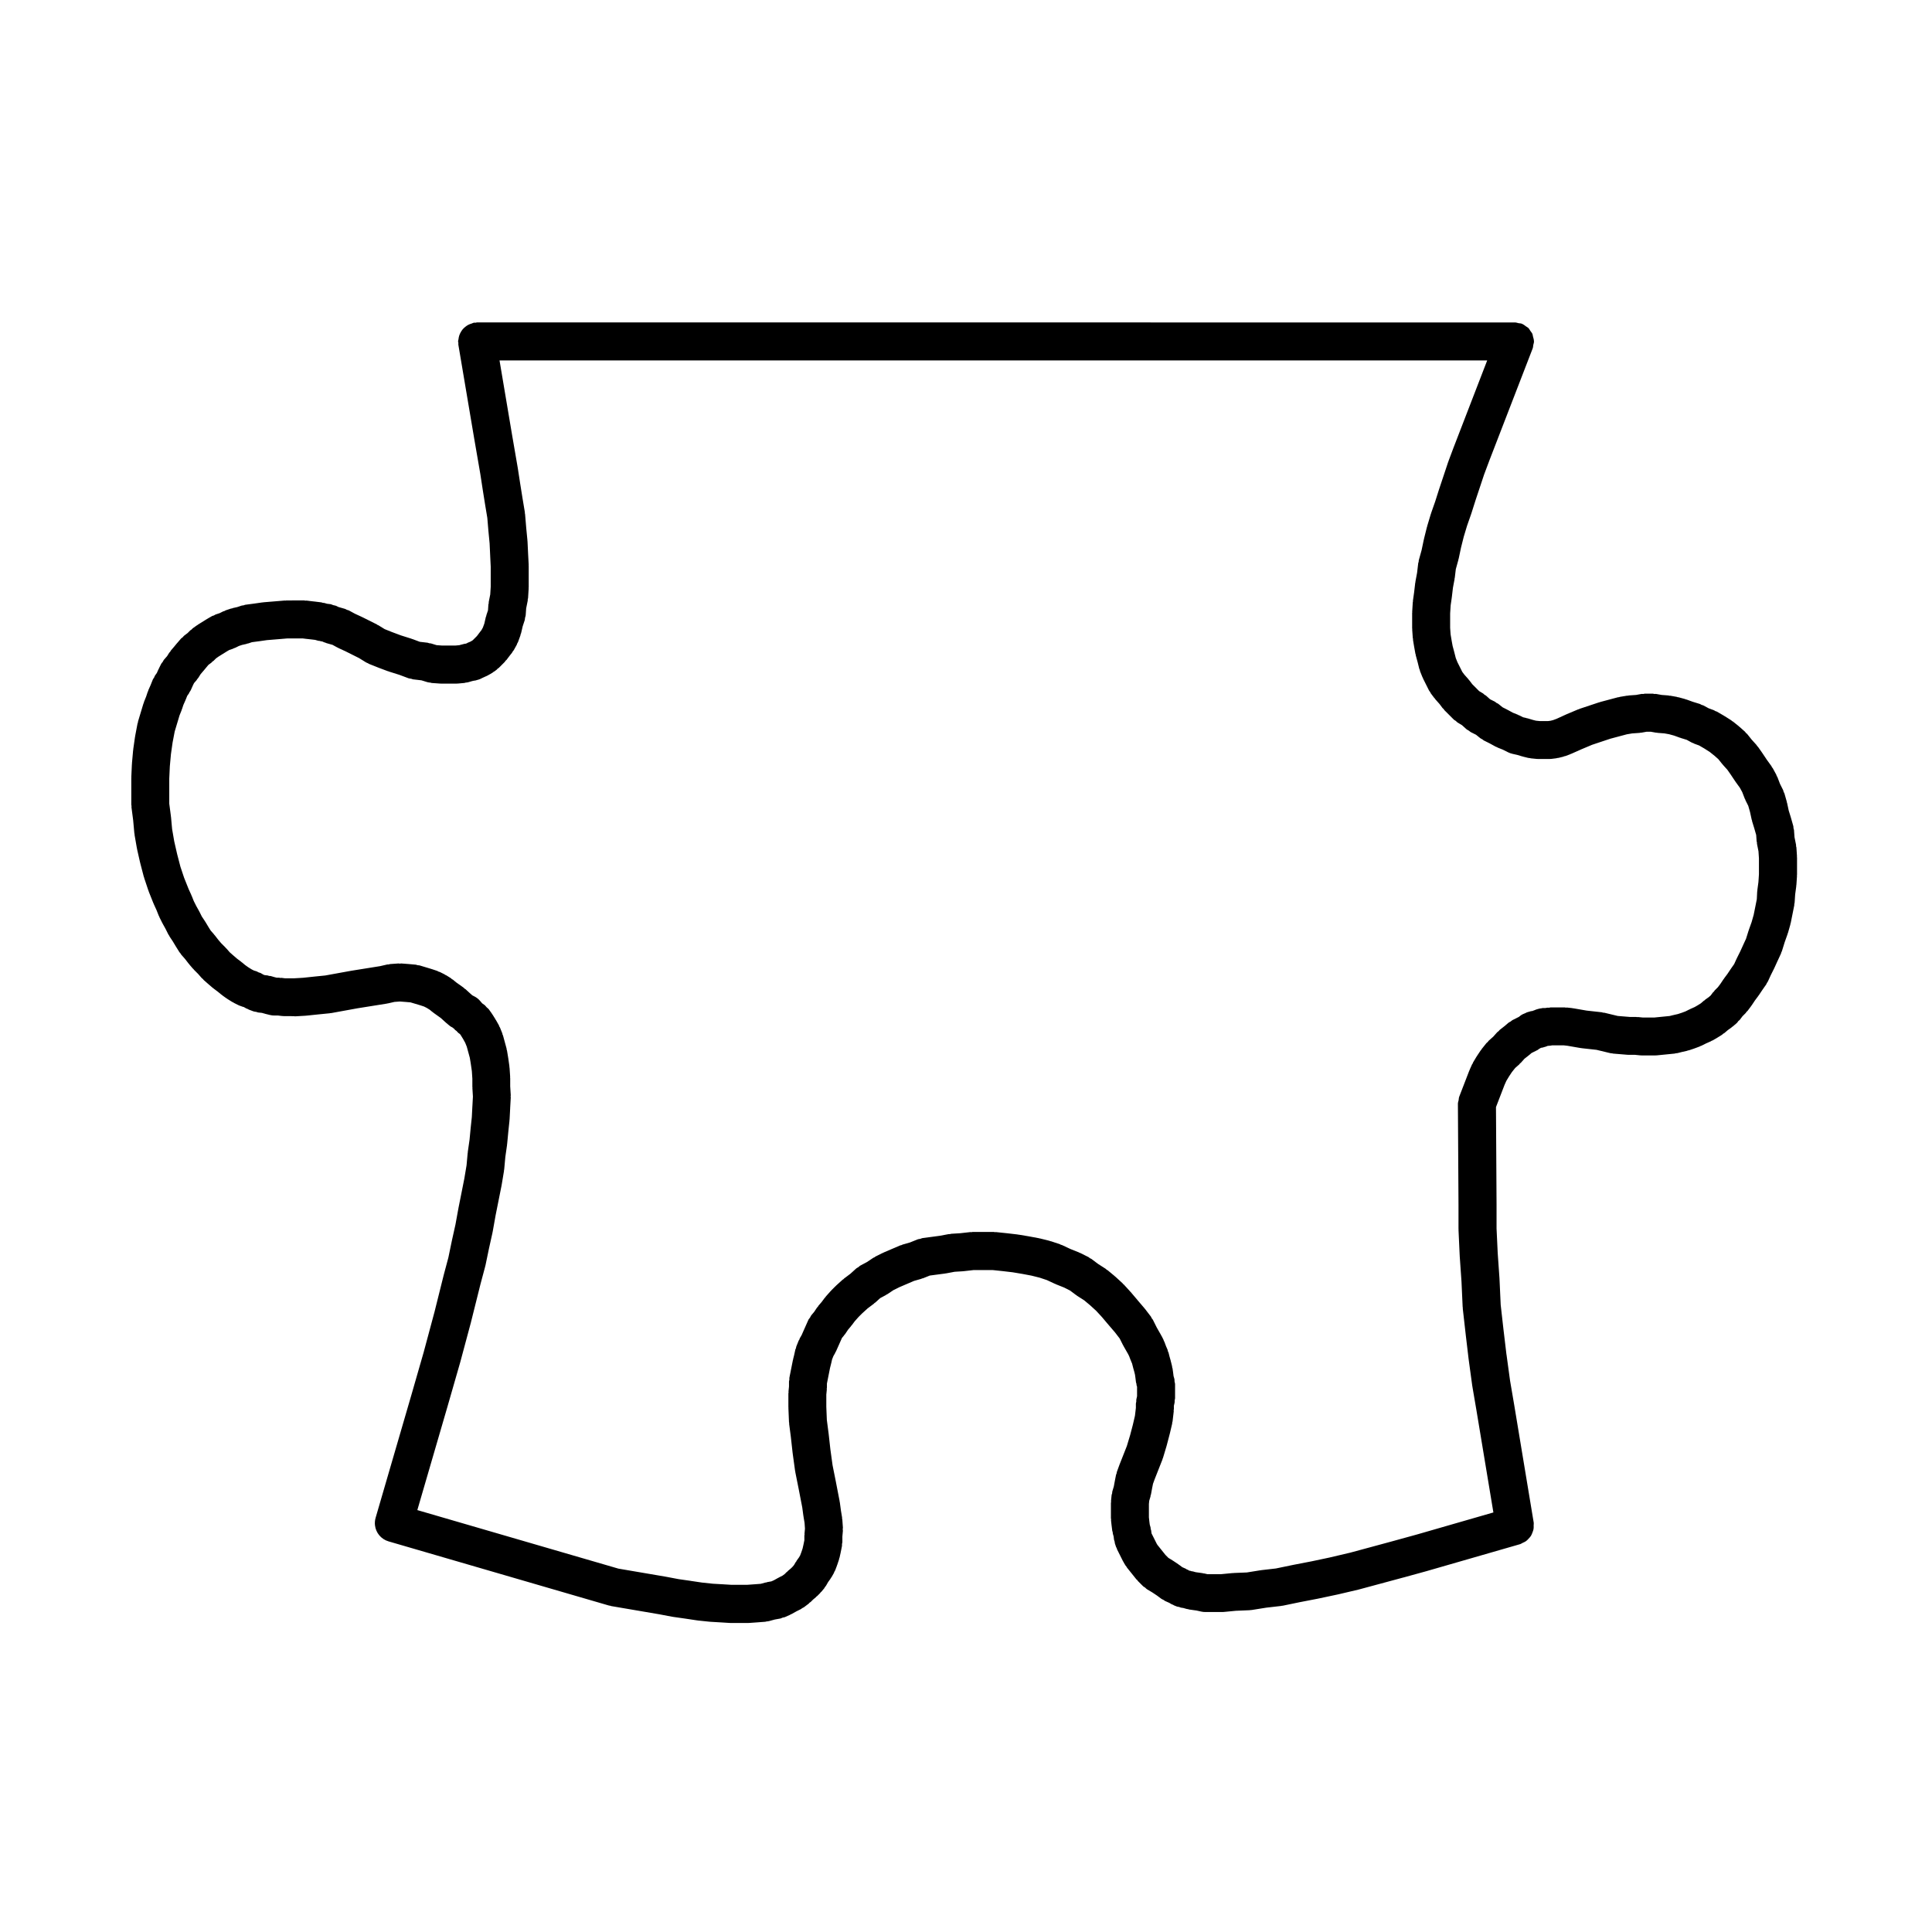 <?xml version="1.0" encoding="UTF-8"?>
<!-- Uploaded to: ICON Repo, www.iconrepo.com, Generator: ICON Repo Mixer Tools -->
<svg fill="#000000" width="800px" height="800px" version="1.1" viewBox="144 144 512 512" xmlns="http://www.w3.org/2000/svg">
 <path d="m222.09 413.34c0.102 0 0.195 0 0.297-0.012l2.676-0.156c0.012 0 0.016-0.004 0.023-0.012 0.07 0 0.137 0 0.207-0.012l2.992-0.312 3.125-0.312c0.035-0.004 0.059-0.023 0.098-0.031 0.105-0.016 0.203-0.012 0.309-0.023l6.898-1.258 7.801-1.246c0.039-0.004 0.066-0.031 0.102-0.035 0.082-0.02 0.156-0.012 0.238-0.031l1.668-0.383 1.441-0.105 1.598 0.121 1.23 0.109 1.09 0.324 1.5 0.449 1.004 0.332 0.719 0.363 0.777 0.484 0.676 0.559c0.055 0.051 0.121 0.059 0.18 0.105 0.047 0.035 0.07 0.09 0.117 0.125l1.965 1.402 1.512 1.371c0.047 0.039 0.102 0.051 0.141 0.086 0.039 0.035 0.055 0.086 0.102 0.121l0.785 0.629c0.168 0.133 0.367 0.188 0.543 0.301 0.125 0.082 0.211 0.203 0.348 0.273l0.039 0.02 0.281 0.324c0.121 0.145 0.297 0.195 0.43 0.324 0.168 0.156 0.277 0.363 0.469 0.504l0.422 0.301 0.211 0.293 0.609 0.984 0.578 1.043 0.414 1.031 0.395 1.445 0.406 1.492 0.25 1.512v0.004l0.293 2.019 0.133 2.016v2.176c0 0.059 0.031 0.102 0.031 0.156 0.004 0.055-0.023 0.105-0.02 0.156l0.137 2.238-0.137 2.516c0 0.004-0.004 0.012-0.004 0.02l-0.152 2.938-0.297 2.785c0 0.012 0.004 0.016 0 0.023 0 0.012-0.004 0.016-0.004 0.023l-0.297 3.113-0.469 3.258c-0.004 0.047 0.016 0.086 0.012 0.133-0.012 0.047-0.035 0.082-0.039 0.125l-0.301 3.285-0.586 3.5-0.766 3.856-0.785 3.934c-0.004 0.016 0.004 0.035 0 0.055-0.004 0.02-0.016 0.031-0.02 0.051l-0.781 4.297-0.934 4.191c-0.004 0.012 0 0.023 0 0.039-0.004 0.012-0.012 0.02-0.016 0.031l-0.926 4.481-1.211 4.535c-0.004 0.016 0 0.031-0.004 0.039 0 0.016-0.012 0.023-0.016 0.039l-2.492 9.984h-0.004l-2.832 10.539-3.281 11.406-9.445 32.434c-0.191 0.672-0.246 1.34-0.168 1.996 0.227 1.949 1.594 3.668 3.598 4.254l58.41 17.004c0.117 0.035 0.238 0.023 0.359 0.055 0.074 0.016 0.125 0.066 0.203 0.082l12.832 2.191 3.285 0.625c0.059 0.012 0.109 0.012 0.172 0.016 0.02 0.004 0.039 0.02 0.059 0.023l3.269 0.465 3.148 0.473c0.059 0.012 0.109 0.012 0.168 0.016 0.02 0.004 0.035 0.016 0.055 0.016l2.992 0.312c0.07 0.012 0.137 0.012 0.207 0.012 0.012 0.004 0.016 0.012 0.023 0.012l2.648 0.156h0.004l2.519 0.156c0.105 0.012 0.207 0.012 0.312 0.012h4.566c0.117 0 0.238-0.004 0.359-0.012l2.207-0.156 0.004-0.004h0.023l2.047-0.156c0.09-0.004 0.156-0.059 0.242-0.07 0.23-0.031 0.465-0.031 0.695-0.098l1.523-0.414 1.523-0.277c0.215-0.039 0.383-0.172 0.59-0.238 0.18-0.059 0.371-0.039 0.555-0.117l1.414-0.629c0.051-0.023 0.082-0.07 0.125-0.098 0.09-0.047 0.18-0.059 0.273-0.105l1.285-0.715 1.199-0.598c0.117-0.059 0.188-0.168 0.297-0.227 0.152-0.102 0.324-0.137 0.473-0.25l1.258-0.945c0.102-0.074 0.145-0.188 0.238-0.266 0.098-0.086 0.215-0.109 0.309-0.203l0.613-0.613 0.781-0.656c0.066-0.051 0.09-0.125 0.145-0.176 0.055-0.055 0.133-0.074 0.188-0.125l0.785-0.785c0.059-0.059 0.082-0.137 0.133-0.203 0.055-0.055 0.125-0.074 0.176-0.133l0.785-0.945c0.059-0.082 0.074-0.168 0.125-0.242 0.121-0.16 0.273-0.309 0.371-0.488l0.508-0.891 0.637-0.887c0.035-0.055 0.039-0.109 0.074-0.16 0.066-0.102 0.145-0.168 0.203-0.266l0.629-1.102c0.055-0.098 0.051-0.195 0.102-0.297 0.074-0.145 0.188-0.277 0.246-0.434l0.473-1.258c0.012-0.031 0.004-0.059 0.016-0.09 0.012-0.035 0.035-0.059 0.047-0.09l0.473-1.414c0.023-0.074 0.004-0.145 0.031-0.227 0.023-0.102 0.09-0.172 0.109-0.277l0.312-1.414c0.004-0.02-0.004-0.039 0-0.059 0.004-0.016 0.016-0.031 0.02-0.047l0.312-1.57c0.035-0.172-0.02-0.328 0-0.5 0.016-0.168 0.102-0.312 0.102-0.492v-1.496l0.137-1.516c0.016-0.141-0.047-0.277-0.047-0.414s0.059-0.262 0.051-0.398l-0.156-2.207c-0.004-0.086-0.055-0.152-0.066-0.23-0.012-0.082 0.023-0.156 0.012-0.238l-0.301-1.797-0.309-2.293c-0.004-0.051-0.039-0.09-0.051-0.141-0.012-0.051 0.012-0.098 0-0.141l-0.945-4.883c0-0.012-0.004-0.012-0.004-0.016v-0.02l-0.922-4.602-0.586-4.254v-0.004l-0.473-4.254c0-0.02-0.016-0.035-0.02-0.055 0-0.016 0.004-0.031 0.004-0.039l-0.441-3.387-0.141-3.457v-3.273l0.133-1.328c0.012-0.09-0.031-0.168-0.023-0.258 0.004-0.086 0.051-0.156 0.051-0.246v-1.078l0.215-1.082 0.312-1.57 0.297-1.492 0.281-1.113c0.004-0.016 0-0.031 0.004-0.051 0.004-0.031 0.023-0.051 0.031-0.082l0.227-1.02 0.352-0.883 0.449-0.785c0.035-0.059 0.031-0.125 0.066-0.188 0.051-0.098 0.121-0.168 0.168-0.266l1.258-2.828 0.332-0.75 0.457-0.535c0.047-0.051 0.055-0.109 0.098-0.16 0.09-0.109 0.195-0.203 0.277-0.316l0.781-1.168 0.734-0.867c0.039-0.047 0.051-0.105 0.09-0.156 0.035-0.039 0.086-0.055 0.117-0.102l0.82-1.094 1.02-1.148 0.91-0.91 1.484-1.352 1.684-1.266c0.066-0.047 0.09-0.117 0.145-0.168 0.07-0.055 0.156-0.074 0.223-0.133l1.281-1.164 1.496-0.801c0.059-0.035 0.09-0.09 0.141-0.117 0.09-0.055 0.18-0.07 0.266-0.125l1.621-1.082 1.516-0.754 2.031-0.871 1.906-0.816 1.906-0.543c0.086-0.02 0.137-0.086 0.215-0.105 0.09-0.031 0.18-0.02 0.273-0.055l1.785-0.715 1.738-0.23 2.363-0.312c0.023-0.004 0.047-0.02 0.07-0.023 0.066-0.012 0.133-0.004 0.195-0.02l2.215-0.414 2.207-0.137c0.016 0 0.023-0.012 0.039-0.012 0.07-0.004 0.133-0.004 0.203-0.012l2.543-0.289h5.133l2.727 0.289 2.523 0.297 2.594 0.434 2.383 0.449 2.172 0.543 1.914 0.637 2.098 0.977c0.047 0.02 0.09 0.012 0.133 0.031 0.051 0.02 0.082 0.066 0.125 0.086l2.168 0.867 1.621 0.812 1.516 1.137c0.055 0.039 0.117 0.055 0.172 0.098 0.051 0.031 0.074 0.086 0.121 0.117l1.949 1.25 1.559 1.301 1.637 1.5 1.512 1.641 1.672 1.984c0.004 0.004 0.016 0.004 0.02 0.012 0 0.004 0 0.012 0.004 0.012l1.762 2.055 1.238 1.613 0.883 1.762c0.023 0.055 0.07 0.09 0.102 0.141 0.02 0.035 0.016 0.07 0.035 0.105l1.18 2.066 0.301 0.598 0.379 1.012c0.016 0.039 0.051 0.074 0.07 0.117 0.016 0.031 0.004 0.066 0.02 0.102l0.312 0.734 0.215 0.855c0.004 0.031 0.023 0.051 0.035 0.082 0.004 0.031-0.004 0.059 0.004 0.09l0.312 1.102h0.004l0.195 0.805 0.125 0.883v0.004l0.145 1.164c0.02 0.141 0.098 0.25 0.121 0.387 0.023 0.121-0.004 0.246 0.031 0.371l0.129 0.406v2.5l-0.195 0.887c-0.039 0.188 0.012 0.367-0.012 0.559-0.02 0.18-0.105 0.344-0.105 0.527v1.125l-0.246 2.086-0.562 2.414-0.715 2.719-0.875 2.906-1.977 5.008c-0.012 0.031-0.004 0.051-0.016 0.082-0.004 0.02-0.023 0.031-0.031 0.051l-0.629 1.734c-0.047 0.121-0.02 0.25-0.059 0.371-0.035 0.125-0.121 0.227-0.145 0.359l-0.312 1.57c-0.004 0.016 0.004 0.035 0 0.055 0 0.012-0.012 0.02-0.016 0.035l-0.262 1.426-0.398 1.336c-0.051 0.16-0.016 0.316-0.047 0.484-0.035 0.156-0.125 0.297-0.141 0.465l-0.156 1.57c-0.012 0.09 0.031 0.168 0.023 0.258-0.004 0.086-0.051 0.156-0.051 0.246v4.086c0 0.102 0.051 0.176 0.055 0.277 0.004 0.098-0.035 0.18-0.023 0.281l0.156 1.414c0 0.016 0.012 0.023 0.012 0.039 0.004 0.012 0 0.02 0 0.031l0.156 1.258c0.02 0.141 0.098 0.25 0.121 0.387 0.023 0.121-0.004 0.246 0.031 0.371l0.211 0.742 0.105 0.855c0.023 0.188 0.121 0.336 0.168 0.523 0.035 0.145 0.004 0.301 0.055 0.449l0.312 0.945c0.047 0.137 0.137 0.238 0.191 0.363 0.039 0.102 0.031 0.203 0.082 0.297l1.574 3.148c0.039 0.074 0.102 0.125 0.137 0.195 0.023 0.047 0.02 0.102 0.051 0.141l0.473 0.785c0.082 0.133 0.191 0.23 0.281 0.348 0.047 0.066 0.055 0.141 0.105 0.207l2.516 3.141c0.059 0.07 0.145 0.098 0.207 0.156 0.07 0.082 0.098 0.18 0.168 0.258l1.414 1.414c0.152 0.145 0.344 0.211 0.516 0.336 0.16 0.133 0.273 0.312 0.457 0.418l1.477 0.887 1.223 0.816 1.125 0.84c0.195 0.145 0.422 0.215 0.637 0.328 0.121 0.07 0.207 0.188 0.336 0.246l1.133 0.504 0.523 0.312c0.16 0.102 0.332 0.137 0.504 0.215 0.086 0.039 0.137 0.105 0.223 0.141l0.785 0.312c0.188 0.074 0.383 0.059 0.57 0.109 0.168 0.039 0.301 0.145 0.473 0.176l0.664 0.105 0.828 0.238c0.145 0.047 0.297 0.039 0.441 0.07 0.086 0.012 0.141 0.066 0.227 0.082l1.102 0.156 0.91 0.125 1.23 0.277c0.363 0.082 0.73 0.117 1.09 0.117h4.41c0.156 0 0.312-0.012 0.48-0.02l3.195-0.309 3.629-0.152c0.023 0 0.051-0.016 0.074-0.016 0.172-0.012 0.336-0.016 0.516-0.047l3.848-0.613 3.961-0.457c0.039-0.004 0.07-0.031 0.105-0.035 0.109-0.016 0.223-0.012 0.332-0.035l4.508-0.934 4.883-0.945c0.016-0.004 0.023-0.016 0.035-0.02h0.051l5.195-1.102c0.012-0.004 0.02-0.012 0.031-0.016 0.031-0.004 0.055-0.004 0.086-0.012l5.352-1.258c0.023-0.004 0.039-0.023 0.066-0.031 0.031-0.004 0.066-0.004 0.098-0.016l11.648-3.141h0.004 0.02l6.297-1.734c0.012-0.004 0.016-0.012 0.023-0.016 0.012-0.004 0.023-0.004 0.035-0.004l24.562-7.082c0.242-0.07 0.418-0.23 0.637-0.332 0.312-0.137 0.609-0.262 0.883-0.453 0.266-0.195 0.48-0.422 0.699-0.66 0.223-0.238 0.438-0.465 0.609-0.73 0.172-0.277 0.281-0.57 0.398-0.875 0.109-0.301 0.23-0.578 0.293-0.902 0.066-0.336 0.047-0.676 0.035-1.02-0.004-0.238 0.066-0.457 0.023-0.699l-5.195-31.332s-0.004-0.004-0.004-0.012v-0.012l-1.074-6.289-0.945-6.926-0.004 0.051-0.777-6.523c0-0.004-0.004-0.012-0.004-0.016l-0.754-6.68-0.312-6.793c0-0.02-0.016-0.039-0.016-0.059s0.012-0.039 0.012-0.07l-0.473-6.769-0.309-6.543v-6.328c0-0.004-0.004-0.012-0.004-0.016 0-0.004 0.004-0.012 0.004-0.016l-0.152-25.809 2.266-5.875 0.48-1.074 0.727-1.203 0.746-1.125 0.867-1.09 1.094-0.961c0.086-0.074 0.109-0.176 0.188-0.258 0.07-0.07 0.168-0.09 0.23-0.168l0.945-1.062 1.062-0.828c0.035-0.023 0.051-0.066 0.082-0.09 0.035-0.031 0.074-0.035 0.105-0.059l0.625-0.539 1.656-0.828c0.137-0.07 0.223-0.191 0.348-0.273 0.16-0.105 0.344-0.152 0.5-0.277l0.559-0.098c0.059-0.012 0.105-0.051 0.168-0.066 0.359-0.074 0.711-0.195 1.055-0.352 0.223-0.004 0.441-0.016 0.672-0.055l0.527-0.09 0.816 0.004h2.25l0.945 0.105 3.492 0.605c0.082 0.016 0.156 0.012 0.238 0.02 0.023 0.004 0.047 0.02 0.07 0.023l3.934 0.434 3.633 0.875c0.188 0.047 0.371 0.039 0.562 0.066 0.07 0.012 0.121 0.055 0.191 0.055l3.781 0.312c0.141 0.016 0.281 0.02 0.418 0.02h1.633l1.328 0.133c0.172 0.016 0.332 0.023 0.504 0.023h3.461c0.168 0 0.328-0.012 0.504-0.023l4.711-0.469c0.074-0.004 0.125-0.055 0.203-0.066 0.172-0.02 0.344-0.02 0.52-0.059l1.219-0.309 1.328-0.297c0.074-0.02 0.125-0.07 0.195-0.09 0.105-0.031 0.203-0.02 0.309-0.051l1.414-0.473c0.031-0.012 0.047-0.035 0.074-0.047 0.035-0.016 0.07-0.004 0.105-0.02l1.258-0.473c0.055-0.02 0.09-0.066 0.141-0.09 0.109-0.047 0.23-0.07 0.336-0.121l1.184-0.59 1.285-0.57c0.059-0.031 0.09-0.082 0.145-0.105 0.102-0.051 0.207-0.07 0.309-0.121l1.102-0.629c0.023-0.016 0.035-0.035 0.059-0.051 0.035-0.023 0.082-0.031 0.109-0.055l1.258-0.785c0.105-0.066 0.16-0.168 0.262-0.246 0.105-0.082 0.242-0.105 0.344-0.195l0.922-0.789 0.938-0.664c0.059-0.051 0.09-0.109 0.145-0.156 0.066-0.051 0.137-0.07 0.203-0.117l1.102-0.945c0.168-0.145 0.25-0.344 0.395-0.516 0.105-0.117 0.262-0.16 0.359-0.297l0.734-0.973 0.848-0.848c0.102-0.102 0.133-0.23 0.227-0.332 0.07-0.09 0.176-0.117 0.242-0.207l0.945-1.258c0.02-0.023 0.023-0.059 0.047-0.09 0.035-0.051 0.086-0.09 0.117-0.137l0.871-1.309 0.855-1.145c0.02-0.023 0.023-0.059 0.047-0.09 0.035-0.051 0.086-0.09 0.117-0.137l0.918-1.371 1.066-1.527c0.066-0.09 0.07-0.203 0.125-0.293 0.105-0.176 0.242-0.324 0.328-0.516l0.73-1.598 0.926-1.855c0.016-0.023 0.012-0.055 0.02-0.082 0.02-0.031 0.047-0.055 0.059-0.09l0.766-1.691c0.004-0.004 0.012-0.004 0.012-0.012l0.945-2.047c0.039-0.09 0.031-0.188 0.07-0.277 0.047-0.117 0.121-0.211 0.16-0.328l0.75-2.414 0.754-2.117c0.016-0.047 0.004-0.09 0.02-0.137 0.02-0.059 0.066-0.109 0.086-0.176l0.629-2.207c0.02-0.066 0-0.133 0.016-0.195 0.02-0.07 0.066-0.125 0.082-0.203l0.945-4.727c0.02-0.105-0.016-0.211 0-0.316 0.016-0.117 0.082-0.215 0.09-0.336l0.145-2.211 0.293-2.176c0.004-0.055-0.016-0.105-0.012-0.16 0.004-0.059 0.039-0.109 0.047-0.172l0.156-2.363c0.004-0.059-0.023-0.109-0.023-0.172 0.004-0.055 0.035-0.105 0.035-0.16v-4.57c0-0.059-0.031-0.105-0.035-0.16 0-0.059 0.031-0.109 0.023-0.172l-0.156-2.363c-0.012-0.117-0.074-0.211-0.09-0.328-0.016-0.109 0.023-0.215 0-0.328l-0.414-2.062-0.133-1.875c-0.016-0.18-0.105-0.328-0.137-0.508-0.031-0.176 0.012-0.344-0.039-0.52l-0.629-2.207c-0.004-0.016-0.02-0.031-0.023-0.047s0-0.031-0.004-0.051l-0.574-1.863-0.418-1.961c-0.012-0.055-0.051-0.098-0.066-0.152-0.016-0.059 0-0.117-0.016-0.18l-0.629-2.207c-0.047-0.156-0.156-0.273-0.215-0.418-0.059-0.145-0.051-0.301-0.121-0.449l-0.836-1.668-0.699-1.824c-0.047-0.105-0.133-0.18-0.18-0.281-0.051-0.105-0.047-0.215-0.102-0.324l-0.945-1.734c-0.055-0.102-0.152-0.156-0.211-0.25-0.059-0.098-0.07-0.207-0.137-0.301l-1.199-1.652-1.199-1.797c-0.012-0.016-0.031-0.023-0.039-0.039-0.016-0.016-0.016-0.035-0.023-0.051l-1.102-1.57c-0.066-0.09-0.156-0.133-0.227-0.215-0.066-0.086-0.086-0.188-0.156-0.266l-1.305-1.445-1.18-1.477c-0.098-0.117-0.23-0.172-0.332-0.281-0.102-0.105-0.145-0.242-0.258-0.336l-1.414-1.258c-0.035-0.031-0.082-0.035-0.109-0.066-0.035-0.031-0.051-0.074-0.086-0.105l-1.57-1.258c-0.074-0.059-0.168-0.07-0.242-0.125-0.082-0.055-0.117-0.141-0.203-0.191l-1.734-1.102c-0.031-0.02-0.066-0.02-0.098-0.035s-0.047-0.047-0.074-0.066l-1.891-1.102c-0.133-0.082-0.289-0.082-0.422-0.145-0.141-0.066-0.246-0.188-0.395-0.238l-1.379-0.504-1.391-0.754c-0.156-0.086-0.328-0.086-0.488-0.152-0.156-0.066-0.277-0.188-0.441-0.238l-1.883-0.578-1.652-0.598c-0.07-0.023-0.141-0.012-0.211-0.031-0.07-0.02-0.117-0.074-0.188-0.098l-1.734-0.473c-0.074-0.02-0.145 0-0.223-0.016-0.07-0.016-0.125-0.07-0.203-0.082l-1.734-0.312c-0.09-0.016-0.168 0.016-0.258 0.004-0.09-0.012-0.16-0.066-0.258-0.074l-1.789-0.137-1.477-0.266c-0.152-0.023-0.297 0.02-0.449 0.012-0.156-0.016-0.297-0.09-0.453-0.09h-2.047c-0.156 0-0.297 0.074-0.449 0.09-0.152 0.012-0.301-0.035-0.453-0.012l-1.457 0.266-1.941 0.137c-0.086 0.004-0.152 0.055-0.23 0.066-0.086 0.012-0.156-0.02-0.238-0.004l-1.891 0.312c-0.086 0.016-0.145 0.07-0.227 0.086-0.086 0.016-0.16-0.004-0.246 0.016l-4.727 1.258c-0.055 0.016-0.09 0.055-0.137 0.07-0.055 0.016-0.105 0-0.156 0.02l-2.363 0.785-2.832 0.945c-0.066 0.02-0.105 0.074-0.168 0.098-0.066 0.023-0.125 0.012-0.191 0.039l-2.992 1.258c-0.02 0.004-0.031 0.023-0.047 0.031-0.02 0.004-0.035 0-0.051 0.012l-2.633 1.203-0.906 0.336-0.676 0.172-0.641 0.082h-2.269l-0.969-0.098-0.766-0.191-1.477-0.441c-0.066-0.02-0.125 0-0.188-0.016-0.066-0.016-0.105-0.059-0.168-0.074l-0.805-0.18-1.023-0.516c-0.07-0.035-0.137-0.023-0.207-0.055-0.066-0.031-0.105-0.09-0.176-0.117l-1.305-0.523-1.461-0.797c-0.023-0.016-0.059-0.012-0.086-0.023-0.031-0.016-0.047-0.047-0.074-0.059l-1.098-0.551-1.152-0.926c-0.141-0.117-0.316-0.145-0.473-0.242s-0.258-0.246-0.422-0.328l-1.285-0.641-1.062-0.957c-0.121-0.109-0.289-0.145-0.418-0.246-0.133-0.102-0.211-0.242-0.359-0.328l-1.047-0.629-0.66-0.66-1.16-1.164-0.734-0.973c-0.047-0.059-0.109-0.086-0.156-0.141-0.051-0.055-0.059-0.125-0.105-0.18l-1.117-1.258-0.543-0.727-0.586-1.176-0.691-1.375-0.438-1.094-0.391-1.539c-0.004-0.016-0.016-0.023-0.02-0.039-0.004-0.02 0-0.039-0.004-0.059l-0.422-1.566-0.258-1.406v-0.004l-0.281-1.672-0.121-1.742v-3.785l0.133-2.141 0.293-2.023c0.004-0.02-0.004-0.047-0.004-0.066 0.004-0.02 0.016-0.035 0.02-0.059l0.301-2.539 0.434-2.312c0.012-0.055-0.012-0.105 0-0.16 0.012-0.066 0.047-0.117 0.055-0.18l0.273-2.281 0.684-2.469c0.016-0.051 0-0.102 0.012-0.152 0.016-0.055 0.055-0.102 0.066-0.156l0.621-2.941 0.715-2.848 0.883-2.934 1.078-3.082c0.012-0.02 0-0.047 0.012-0.07 0.012-0.023 0.023-0.047 0.035-0.07l1.102-3.465v-0.012l1.078-3.231 1.203-3.621 1.41-3.758v-0.004l11.422-29.559 0.055-0.145c0.109-0.293 0.098-0.59 0.152-0.883 0.059-0.312 0.188-0.605 0.188-0.934 0-0.023-0.016-0.051-0.016-0.074-0.004-0.43-0.137-0.828-0.25-1.234-0.059-0.227-0.066-0.48-0.156-0.691-0.125-0.297-0.352-0.535-0.535-0.801-0.18-0.266-0.316-0.559-0.551-0.785-0.156-0.16-0.383-0.246-0.57-0.387-0.344-0.258-0.676-0.523-1.078-0.691-0.023-0.012-0.039-0.031-0.066-0.039-0.289-0.109-0.574-0.098-0.867-0.145-0.316-0.066-0.613-0.191-0.945-0.191l-275.07-0.012c-0.141 0-0.266 0.07-0.406 0.086-0.141 0.016-0.281-0.039-0.43-0.012-0.195 0.031-0.348 0.152-0.535 0.207-0.336 0.098-0.656 0.207-0.953 0.363-0.289 0.152-0.527 0.324-0.777 0.523-0.258 0.207-0.488 0.414-0.699 0.66-0.207 0.246-0.367 0.508-0.527 0.789-0.152 0.277-0.289 0.551-0.387 0.855-0.105 0.324-0.16 0.648-0.203 0.996-0.02 0.195-0.109 0.363-0.109 0.562 0 0.145 0.07 0.266 0.086 0.414 0.012 0.145-0.039 0.281-0.016 0.43l4.254 25.191c0 0.004 0.004 0.012 0.004 0.016l1.57 9.09 0.621 4.047c0 0.004 0.004 0.012 0.004 0.016v0.016l0.629 3.934c0 0.004 0.004 0.012 0.004 0.016v0.016l0.598 3.598 0.297 3.547c0 0.012 0.004 0.02 0.012 0.031 0 0.012-0.004 0.02-0.004 0.031l0.301 3.133 0.152 3.246s0 0.004 0.004 0.012c0 0.004-0.004 0.012-0.004 0.016l0.141 2.891v5.34l-0.125 2.023-0.402 2.023c-0.02 0.105 0.016 0.211 0 0.316-0.016 0.109-0.074 0.203-0.086 0.312l-0.109 1.57-0.43 1.285c-0.023 0.074-0.004 0.156-0.031 0.23-0.023 0.086-0.086 0.141-0.105 0.227l-0.406 1.773-0.379 1.039-0.387 0.699-0.367 0.465c-0.02 0.02-0.02 0.051-0.039 0.074-0.016 0.02-0.039 0.031-0.055 0.051l-0.473 0.629-0.262 0.344-1.07 1.07-0.109 0.086-0.406 0.246-0.277 0.137-0.59 0.238c-0.098 0.035-0.152 0.117-0.246 0.16l-0.125 0.02c-0.07 0.012-0.117 0.055-0.188 0.07-0.07 0.016-0.137-0.004-0.207 0.012l-0.629 0.156c-0.031 0.004-0.051 0.031-0.082 0.035-0.031 0.004-0.055 0-0.086 0.004l-0.637 0.18-1.059 0.098h-3.508l-1.465-0.105-1.492-0.457c-0.152-0.047-0.301-0.012-0.453-0.047-0.152-0.031-0.281-0.121-0.438-0.141l-2.066-0.242-1.949-0.73c-0.047-0.016-0.098-0.004-0.141-0.02-0.039-0.016-0.07-0.051-0.109-0.066l-2.828-0.891-2.43-0.91-1.859-0.746-1.676-1.031c-0.066-0.039-0.141-0.039-0.211-0.074-0.07-0.039-0.105-0.105-0.176-0.141l-3.777-1.891c-0.023-0.012-0.055-0.012-0.082-0.02-0.023-0.016-0.039-0.035-0.066-0.051l-1.914-0.883-1.566-0.852c-0.172-0.098-0.359-0.098-0.535-0.168-0.172-0.07-0.309-0.203-0.492-0.25l-1.75-0.5-0.527-0.266c-0.277-0.137-0.57-0.145-0.855-0.23-0.262-0.082-0.492-0.227-0.77-0.262l-0.875-0.105-0.73-0.211c-0.125-0.035-0.258-0.004-0.387-0.031-0.125-0.023-0.238-0.105-0.367-0.121l-1.258-0.156c-0.016 0-0.023 0.004-0.039 0-0.012 0-0.02-0.004-0.031-0.012l-1.352-0.152-1.258-0.156c-0.105-0.016-0.207 0.031-0.312 0.02-0.105-0.012-0.203-0.059-0.312-0.059h-2.984l-1.75 0.008c-0.074 0-0.133 0.039-0.207 0.039-0.074 0-0.137-0.031-0.211-0.023l-5.672 0.469c-0.055 0.004-0.098 0.035-0.145 0.039-0.051 0.004-0.102-0.016-0.145-0.004l-2.156 0.309-2.363 0.312c-0.16 0.02-0.293 0.117-0.449 0.156-0.16 0.035-0.324 0.004-0.484 0.059l-1.18 0.395-1.152 0.258c-0.09 0.02-0.152 0.082-0.238 0.105-0.09 0.023-0.176 0-0.266 0.031l-1.414 0.473c-0.117 0.039-0.195 0.133-0.312 0.18-0.109 0.047-0.238 0.035-0.348 0.098l-0.941 0.469-1.078 0.359c-0.16 0.055-0.277 0.18-0.434 0.246-0.152 0.07-0.316 0.07-0.473 0.156l-1.102 0.629c-0.031 0.016-0.047 0.047-0.074 0.066-0.031 0.02-0.07 0.016-0.102 0.035l-2.516 1.57c-0.047 0.031-0.07 0.082-0.109 0.105-0.039 0.023-0.102 0.031-0.141 0.066l-1.102 0.785c-0.117 0.086-0.176 0.211-0.293 0.309-0.105 0.098-0.242 0.125-0.344 0.23l-0.699 0.699-0.961 0.73c-0.152 0.117-0.23 0.281-0.367 0.414-0.133 0.125-0.312 0.188-0.434 0.336l-0.945 1.102c-0.004 0.004-0.012 0.016-0.016 0.023-0.012 0.012-0.023 0.016-0.035 0.023l-0.785 0.945s-0.004 0.004-0.004 0.012l-0.891 1.039c-0.09 0.102-0.105 0.227-0.188 0.332-0.082 0.105-0.191 0.168-0.262 0.277l-0.559 0.898-0.852 0.973c-0.145 0.172-0.203 0.383-0.324 0.562-0.117 0.18-0.293 0.301-0.387 0.5l-0.629 1.258c-0.02 0.035-0.016 0.074-0.031 0.109-0.02 0.035-0.055 0.059-0.07 0.098l-0.434 0.973-0.484 0.676c-0.117 0.168-0.145 0.363-0.242 0.539-0.105 0.188-0.262 0.316-0.336 0.52l-0.594 1.484-0.59 1.328c-0.035 0.082-0.023 0.168-0.055 0.246-0.031 0.074-0.098 0.125-0.117 0.207l-0.406 1.223-0.594 1.484c-0.031 0.074-0.016 0.152-0.039 0.227-0.031 0.074-0.086 0.121-0.105 0.203l-0.473 1.57-0.477 1.578-0.473 1.57c-0.023 0.086-0.004 0.172-0.023 0.262-0.02 0.09-0.082 0.152-0.102 0.242l-0.629 3.305c-0.012 0.039 0.012 0.074 0 0.117-0.004 0.039-0.035 0.07-0.039 0.109l-0.473 3.305c-0.008 0.055 0.012 0.098 0.008 0.141-0.012 0.047-0.035 0.082-0.039 0.125l-0.312 3.465c-0.004 0.039 0.016 0.082 0.016 0.121-0.004 0.035-0.031 0.066-0.031 0.105l-0.156 3.465c0 0.039 0.02 0.074 0.02 0.117-0.004 0.039-0.023 0.074-0.023 0.109v7.086c0 0.117 0.059 0.211 0.07 0.328 0.004 0.109-0.039 0.211-0.023 0.324l0.449 3.449 0.312 3.438c0.004 0.074 0.051 0.137 0.059 0.207 0.012 0.07-0.016 0.133-0.004 0.203l0.629 3.621c0.012 0.047 0.035 0.082 0.047 0.125 0.012 0.047-0.004 0.086 0.004 0.125l0.785 3.465c0.004 0.031 0.031 0.055 0.035 0.086 0.004 0.023 0 0.047 0.004 0.07l0.945 3.621c0.016 0.066 0.066 0.117 0.082 0.18 0.016 0.047 0.004 0.098 0.02 0.141l1.102 3.305c0.016 0.051 0.055 0.09 0.074 0.141 0.016 0.047 0.004 0.098 0.023 0.137l1.258 3.148c0.02 0.047 0.055 0.082 0.074 0.121 0.012 0.031 0.004 0.059 0.02 0.09l0.715 1.57 0.609 1.527c0.035 0.082 0.098 0.137 0.125 0.215 0.023 0.055 0.02 0.109 0.047 0.168l0.785 1.57c0.02 0.039 0.055 0.07 0.082 0.109 0.012 0.023 0.012 0.055 0.023 0.086l0.727 1.305 0.746 1.492c0.059 0.121 0.156 0.211 0.227 0.328 0.039 0.07 0.047 0.145 0.09 0.211l0.875 1.316 0.887 1.477c0.012 0.02 0.031 0.031 0.039 0.051 0.004 0.004 0.004 0.02 0.012 0.023l0.785 1.258c0.102 0.16 0.238 0.277 0.348 0.422 0.055 0.07 0.07 0.156 0.125 0.227l1.047 1.199 0.973 1.254c0.023 0.031 0.066 0.039 0.09 0.07 0.031 0.035 0.035 0.082 0.066 0.117l0.945 1.102c0.039 0.047 0.105 0.059 0.141 0.105 0.051 0.055 0.07 0.121 0.117 0.176l1.113 1.113 1.02 1.16c0.074 0.086 0.188 0.117 0.266 0.195 0.086 0.086 0.117 0.203 0.211 0.277l1.258 1.102c0.004 0.004 0.016 0.004 0.023 0.016 0.004 0.004 0.012 0.016 0.016 0.02l1.102 0.945c0.051 0.039 0.105 0.051 0.152 0.09 0.047 0.031 0.059 0.082 0.105 0.109l1.113 0.832 0.887 0.734c0.055 0.051 0.121 0.059 0.18 0.105 0.047 0.035 0.07 0.09 0.117 0.125l1.102 0.785c0.051 0.031 0.105 0.039 0.156 0.082 0.039 0.02 0.059 0.07 0.102 0.09l1.258 0.785c0.09 0.059 0.188 0.082 0.277 0.121 0.055 0.035 0.086 0.086 0.141 0.109l1.258 0.629c0.238 0.117 0.484 0.188 0.73 0.266 0.055 0.016 0.09 0.059 0.141 0.07l0.516 0.145 0.574 0.328c0.168 0.098 0.344 0.133 0.516 0.211 0.082 0.035 0.133 0.102 0.215 0.133l1.258 0.473c0.242 0.09 0.488 0.086 0.73 0.133 0.172 0.039 0.312 0.137 0.488 0.156l0.992 0.105 0.699 0.195c0.035 0.012 0.066 0.012 0.102 0.02 0.023 0 0.039 0.02 0.066 0.031l1.258 0.312c0.402 0.102 0.812 0.145 1.211 0.145h0.012 0.945l0.945 0.117c0.211 0.031 0.418 0.039 0.625 0.039h1.414l1.414 0.027zm307.19-150.91c-0.004 0.004 0 0.016-0.004 0.02 0 0.012-0.012 0.016-0.016 0.023l-1.414 3.777c-0.016 0.031-0.004 0.066-0.016 0.102-0.012 0.031-0.035 0.047-0.047 0.074l-1.258 3.777-1.102 3.305c-0.004 0.012 0 0.02-0.004 0.031-0.004 0.012-0.016 0.02-0.02 0.035l-1.062 3.34-1.098 3.133c-0.016 0.039-0.004 0.082-0.016 0.121-0.016 0.035-0.047 0.059-0.055 0.102l-0.945 3.148c-0.016 0.039 0 0.082-0.012 0.121-0.012 0.035-0.039 0.066-0.051 0.102l-0.785 3.148c-0.012 0.031 0.004 0.059-0.004 0.09-0.012 0.035-0.035 0.059-0.039 0.098l-0.59 2.812-0.75 2.707c-0.035 0.133-0.004 0.262-0.031 0.395-0.023 0.133-0.105 0.23-0.117 0.367l-0.301 2.539-0.434 2.312c-0.012 0.055 0.012 0.109 0 0.168s-0.051 0.109-0.055 0.172l-0.301 2.551-0.312 2.207c-0.012 0.07 0.02 0.137 0.012 0.207-0.004 0.07-0.047 0.121-0.051 0.191l-0.156 2.519c-0.004 0.055 0.023 0.105 0.02 0.156 0 0.055-0.031 0.102-0.031 0.156v4.094c0 0.066 0.035 0.117 0.039 0.188 0 0.059-0.031 0.109-0.023 0.176l0.156 2.207c0.004 0.086 0.055 0.152 0.066 0.23 0.012 0.086-0.023 0.156-0.012 0.238l0.312 1.891c0 0.016 0.016 0.023 0.016 0.039 0.004 0.012 0 0.02 0 0.031l0.312 1.734c0.016 0.082 0.066 0.137 0.082 0.211 0.016 0.07-0.004 0.141 0.016 0.211l0.473 1.734 0.004 0.004 0.441 1.785c0.031 0.125 0.109 0.223 0.152 0.344 0.031 0.105 0.016 0.207 0.055 0.309l0.629 1.57c0.035 0.082 0.098 0.137 0.125 0.215 0.023 0.055 0.02 0.109 0.047 0.168l1.57 3.141c0.098 0.191 0.238 0.332 0.352 0.508 0.055 0.086 0.066 0.18 0.121 0.262l0.945 1.258c0.039 0.055 0.105 0.07 0.145 0.121 0.051 0.059 0.066 0.141 0.117 0.203l1.117 1.258 0.82 1.094c0.066 0.09 0.172 0.117 0.242 0.203 0.098 0.105 0.125 0.238 0.227 0.336l2.516 2.516c0.152 0.152 0.344 0.211 0.516 0.336 0.16 0.133 0.273 0.309 0.457 0.418l1.16 0.695 1.211 1.09c0.191 0.172 0.43 0.25 0.637 0.387 0.172 0.109 0.297 0.281 0.484 0.371l1.41 0.707 1.152 0.926c0.168 0.137 0.367 0.191 0.543 0.301 0.125 0.082 0.211 0.203 0.348 0.273l1.527 0.762 1.621 0.887c0.121 0.066 0.25 0.098 0.371 0.145 0.066 0.023 0.105 0.086 0.168 0.105l1.375 0.551 1.387 0.695c0.371 0.188 0.754 0.316 1.152 0.406 0 0 0.004 0.004 0.012 0.004l1.219 0.273 1.414 0.422c0.051 0.016 0.098 0.004 0.141 0.02 0.031 0.012 0.055 0.035 0.086 0.039l1.258 0.312c0.172 0.047 0.344 0.039 0.52 0.066 0.074 0.012 0.125 0.055 0.203 0.059l1.57 0.156c0.172 0.016 0.332 0.023 0.504 0.023h2.828c0.207 0 0.414-0.012 0.625-0.039l1.258-0.156c0.066-0.004 0.109-0.051 0.176-0.059 0.141-0.02 0.281-0.016 0.418-0.051l1.258-0.312c0.09-0.02 0.152-0.086 0.238-0.109 0.105-0.031 0.211-0.016 0.312-0.055l1.258-0.473c0.055-0.02 0.086-0.066 0.137-0.086 0.047-0.02 0.098-0.012 0.137-0.031l2.742-1.219 2.816-1.184 2.648-0.883 2.211-0.734 2.211-0.59 2.141-0.57 1.391-0.23 1.984-0.141c0.039 0 0.07-0.023 0.105-0.031 0.141-0.016 0.289-0.012 0.434-0.039l1.285-0.23h1.145l1.285 0.23c0.137 0.023 0.273 0.02 0.406 0.035 0.035 0 0.066 0.023 0.105 0.031l1.789 0.137 1.266 0.227 1.309 0.359 1.547 0.562c0.051 0.016 0.098 0.012 0.141 0.023 0.035 0.012 0.059 0.039 0.102 0.055l1.562 0.48 1.289 0.707c0.16 0.09 0.328 0.125 0.5 0.195 0.074 0.031 0.117 0.09 0.191 0.117l1.309 0.48 1.391 0.812 1.441 0.922 1.27 1.02 0.984 0.871 0.992 1.246c0.031 0.039 0.082 0.051 0.109 0.09 0.035 0.039 0.047 0.098 0.082 0.137l1.211 1.344 0.891 1.273 1.23 1.844c0.023 0.035 0.059 0.059 0.086 0.102 0.02 0.02 0.02 0.051 0.035 0.07l1.062 1.465 0.629 1.152 0.672 1.738c0.035 0.098 0.105 0.16 0.141 0.25 0.031 0.059 0.023 0.133 0.055 0.195l0.734 1.465 0.469 1.648 0.43 1.988c0.016 0.082 0.07 0.141 0.09 0.215 0.016 0.07 0 0.141 0.02 0.211l0.598 1.949 0.492 1.719 0.117 1.664c0.012 0.109 0.07 0.207 0.086 0.312s-0.02 0.207 0 0.312l0.402 2.023 0.125 1.895v4.191l-0.137 2.066-0.293 2.176c-0.012 0.059 0.016 0.109 0.012 0.172-0.004 0.055-0.039 0.105-0.047 0.16l-0.102 2.043-0.402 2.023-0.43 2.133-0.551 1.934-0.715 1.996c-0.012 0.035-0.004 0.07-0.016 0.105-0.012 0.031-0.039 0.055-0.051 0.09l-0.684 2.191-0.816 1.77c-0.004 0.004 0 0.016-0.004 0.02l-0.004 0.004-0.73 1.598-0.926 1.855c-0.016 0.031-0.012 0.066-0.023 0.098-0.016 0.031-0.039 0.047-0.055 0.074l-0.59 1.301-0.84 1.199c-0.012 0.016-0.012 0.035-0.023 0.051-0.012 0.016-0.031 0.023-0.039 0.039l-0.871 1.305-0.855 1.145c-0.031 0.039-0.035 0.09-0.059 0.125-0.031 0.039-0.074 0.059-0.105 0.102l-0.871 1.305-0.645 0.855-0.848 0.848c-0.09 0.09-0.117 0.207-0.203 0.301-0.082 0.098-0.191 0.137-0.266 0.242l-0.613 0.816-0.5 0.43-0.938 0.664c-0.066 0.051-0.098 0.121-0.156 0.172-0.059 0.047-0.133 0.055-0.191 0.105l-0.801 0.691-0.91 0.57-0.754 0.434-1.18 0.523c-0.035 0.02-0.055 0.051-0.09 0.07-0.039 0.016-0.082 0.012-0.117 0.031l-1.012 0.508-0.961 0.359-1.062 0.352-1.152 0.258c-0.02 0.012-0.039 0.023-0.059 0.031-0.023 0.004-0.047 0-0.07 0l-0.902 0.227-1.215 0.121-1.57 0.156-1.328 0.133h-2.953l-1.328-0.133c-0.09-0.012-0.168 0.031-0.258 0.023-0.086-0.004-0.156-0.051-0.246-0.051h-1.676l-1.684-0.137-1.516-0.125-3.551-0.855c-0.105-0.023-0.211 0.012-0.324-0.012-0.105-0.02-0.188-0.086-0.297-0.102l-4.074-0.453-3.492-0.605c-0.055-0.012-0.105 0.016-0.156 0.004s-0.098-0.039-0.145-0.051l-1.414-0.156c-0.098-0.012-0.18 0.031-0.277 0.031-0.102-0.012-0.18-0.059-0.281-0.059h-1.258l-1.27-0.004h-1.258c-0.141 0-0.266 0.07-0.406 0.086-0.141 0.012-0.277-0.039-0.418-0.016l-0.527 0.09h-0.691c-0.117 0-0.223 0.059-0.336 0.07-0.332 0.02-0.648 0.105-0.977 0.195-0.332 0.098-0.648 0.18-0.945 0.336-0.086 0.039-0.172 0.047-0.25 0.086l-0.039 0.012c-0.102 0.02-0.172 0.082-0.273 0.105-0.098 0.023-0.191-0.004-0.289 0.023l-1.066 0.309c-0.012 0-0.02 0-0.031 0.004l-0.004 0.004c-0.145 0.039-0.25 0.145-0.387 0.195-0.48 0.188-0.953 0.371-1.375 0.711l-0.367 0.297-1.727 0.867c-0.195 0.102-0.316 0.273-0.504 0.387-0.168 0.109-0.363 0.156-0.523 0.293l-0.961 0.828-1.371 1.074c-0.125 0.102-0.191 0.246-0.309 0.352-0.117 0.105-0.262 0.156-0.363 0.277l-1.062 1.188-1.195 1.062c-0.109 0.102-0.156 0.238-0.258 0.344-0.105 0.105-0.242 0.156-0.332 0.277l-1.258 1.57c-0.051 0.066-0.059 0.137-0.105 0.195-0.047 0.066-0.109 0.098-0.152 0.156l-0.945 1.414c-0.023 0.035-0.023 0.082-0.047 0.105-0.023 0.039-0.066 0.059-0.086 0.098l-0.945 1.57c-0.055 0.098-0.055 0.195-0.105 0.293-0.051 0.102-0.137 0.156-0.18 0.258l-0.629 1.414c-0.02 0.039-0.012 0.09-0.031 0.125-0.016 0.039-0.051 0.066-0.066 0.105l-2.629 6.805v0.012l-0.047 0.109c-0.109 0.301-0.102 0.598-0.152 0.902-0.066 0.316-0.188 0.609-0.188 0.945l0.156 26.762v6.422c0 0.039 0.02 0.074 0.023 0.117 0 0.039-0.02 0.074-0.02 0.117l0.312 6.769c0 0.02 0.012 0.031 0.016 0.051 0 0.023-0.012 0.047-0.012 0.07l0.473 6.769 0.312 6.801c0.004 0.07 0.039 0.117 0.047 0.176-0.008 0.078-0.027 0.113-0.023 0.176l0.785 6.926c0.004 0.012 0 0.02 0 0.023l0.785 6.609c0 0.016 0.012 0.023 0.016 0.039 0 0.016-0.004 0.035-0.004 0.047l0.945 6.926c0.004 0.039 0.023 0.066 0.031 0.102 0.004 0.023-0.004 0.051 0 0.07l1.098 6.43v0.004l4.465 26.902-20.199 5.824-6.297 1.734c-0.004 0-0.004 0.004-0.012 0.004l-5.789 1.57-5.688 1.535-5.336 1.254c-0.004 0-0.004 0.004-0.004 0.004l-4.984 1.055h-0.012l-4.883 0.945c-0.012 0.004-0.02 0.012-0.031 0.016-0.012 0.004-0.02-0.004-0.031 0l-4.375 0.906-3.844 0.441c-0.039 0.004-0.07 0.031-0.105 0.035-0.039 0.004-0.082-0.012-0.117-0.004l-3.641 0.586-3.488 0.141c-0.047 0.004-0.086 0.031-0.125 0.035-0.051 0-0.09-0.02-0.137-0.02l-3.074 0.297h-3.613l-0.875-0.195c-0.066-0.012-0.125 0.012-0.191 0-0.07-0.012-0.117-0.059-0.188-0.07l-1.102-0.156-0.762-0.105-0.77-0.215c-0.098-0.031-0.191-0.004-0.289-0.023-0.102-0.023-0.172-0.086-0.273-0.105l-0.359-0.059-0.395-0.238c-0.098-0.059-0.203-0.059-0.297-0.105-0.098-0.047-0.152-0.125-0.25-0.176l-0.902-0.398-0.801-0.598c-0.039-0.031-0.086-0.035-0.121-0.059-0.039-0.031-0.059-0.074-0.105-0.105l-1.414-0.945c-0.035-0.023-0.082-0.023-0.109-0.051-0.035-0.02-0.055-0.059-0.09-0.082l-1.047-0.629-0.766-0.766-1.094-1.367-0.629-0.785-0.422-0.523-0.191-0.316-0.387-0.777-0.473-0.945-0.48-0.953-0.035-0.105-0.102-0.77c-0.016-0.133-0.098-0.238-0.121-0.363-0.023-0.133 0.012-0.262-0.031-0.398l-0.211-0.742-0.102-0.781v-0.004l-0.125-1.152v-3.543l0.086-0.848 0.332-1.113c0.023-0.09 0.004-0.176 0.023-0.266 0.023-0.102 0.086-0.176 0.105-0.281l0.301-1.637v-0.004l0.242-1.203 0.449-1.234c0-0.004 0.004-0.004 0.004-0.004l2.047-5.195c0.023-0.066 0.012-0.125 0.035-0.188 0.023-0.082 0.082-0.137 0.105-0.215l0.945-3.148c0.012-0.031 0-0.059 0.012-0.086 0.004-0.031 0.023-0.055 0.035-0.086l0.785-2.992c0.004-0.016 0-0.035 0.004-0.051 0.004-0.031 0.023-0.051 0.031-0.082l0.629-2.676c0.023-0.09-0.012-0.18 0.012-0.277 0.016-0.102 0.074-0.188 0.09-0.289l0.312-2.676c0.012-0.105-0.031-0.195-0.023-0.297 0.004-0.105 0.059-0.191 0.059-0.297v-0.855l0.195-0.887c0.039-0.188-0.012-0.367 0.012-0.559 0.02-0.203 0.109-0.367 0.109-0.555v-3.773c0-0.238-0.105-0.441-0.137-0.676-0.031-0.242 0.016-0.473-0.055-0.715l-0.211-0.742-0.105-0.855c0-0.016-0.012-0.023-0.016-0.035 0-0.02 0.004-0.039 0.004-0.055l-0.156-1.102c-0.016-0.098-0.074-0.16-0.098-0.262-0.016-0.082 0.012-0.16-0.012-0.246l-0.312-1.258c-0.004-0.031-0.023-0.047-0.035-0.07-0.004-0.031 0.004-0.066-0.004-0.102l-0.312-1.102h-0.004l-0.273-1.094c-0.035-0.137-0.125-0.238-0.172-0.363-0.047-0.133-0.031-0.273-0.086-0.402l-0.414-0.961-0.441-1.18c-0.035-0.086-0.105-0.137-0.141-0.227-0.035-0.082-0.031-0.172-0.07-0.258l-0.473-0.945c-0.023-0.047-0.066-0.07-0.09-0.109-0.023-0.039-0.02-0.098-0.047-0.133l-1.18-2.066-1.047-2.098c-0.074-0.145-0.207-0.242-0.297-0.379-0.09-0.141-0.109-0.309-0.215-0.438l-1.57-2.047c-0.031-0.039-0.082-0.059-0.105-0.102-0.031-0.035-0.035-0.082-0.066-0.105l-1.859-2.172c0-0.004 0-0.012-0.004-0.016l-1.734-2.047c-0.023-0.023-0.059-0.035-0.082-0.059-0.023-0.031-0.031-0.066-0.055-0.09l-1.727-1.887c-0.055-0.059-0.121-0.082-0.18-0.125-0.051-0.059-0.07-0.125-0.125-0.18l-1.891-1.734c-0.031-0.023-0.07-0.035-0.105-0.066-0.031-0.023-0.047-0.066-0.074-0.09l-1.891-1.57c-0.086-0.07-0.188-0.09-0.277-0.145-0.09-0.07-0.133-0.168-0.227-0.227l-2.09-1.34-1.707-1.289c-0.121-0.098-0.273-0.109-0.398-0.191-0.137-0.086-0.227-0.215-0.367-0.289l-2.207-1.102c-0.07-0.035-0.137-0.023-0.207-0.059-0.066-0.031-0.105-0.09-0.176-0.109l-2.231-0.891-2.227-1.043c-0.098-0.047-0.191-0.031-0.289-0.07-0.09-0.039-0.152-0.109-0.25-0.145l-2.363-0.785c-0.066-0.02-0.133 0-0.195-0.02-0.066-0.02-0.109-0.07-0.176-0.09l-2.519-0.629c-0.051-0.012-0.102 0.012-0.145-0.004-0.055-0.012-0.09-0.047-0.141-0.055l-2.519-0.473c-0.02-0.004-0.035 0-0.055 0-0.02-0.004-0.031-0.02-0.051-0.02l-2.832-0.473c-0.039-0.012-0.082 0.012-0.117 0.004-0.047-0.004-0.074-0.035-0.117-0.039l-2.676-0.312c-0.012 0-0.02 0.004-0.035 0.004-0.012-0.004-0.02-0.012-0.031-0.012l-2.992-0.312c-0.09-0.012-0.172 0.031-0.262 0.023-0.098-0.004-0.172-0.055-0.266-0.055h-5.668c-0.102 0-0.176 0.051-0.273 0.055-0.102 0.004-0.188-0.035-0.289-0.023l-2.684 0.301-2.422 0.152c-0.105 0.012-0.191 0.07-0.301 0.082-0.105 0.016-0.207-0.02-0.312 0l-2.402 0.449-2.211 0.297-2.363 0.312c-0.215 0.031-0.383 0.145-0.586 0.203-0.207 0.055-0.418 0.031-0.621 0.109l-2.137 0.855-1.945 0.555c-0.105 0.031-0.18 0.105-0.289 0.145-0.105 0.035-0.211 0.02-0.312 0.066l-4.414 1.891c-0.047 0.02-0.074 0.066-0.117 0.086-0.051 0.02-0.105 0.016-0.152 0.039l-1.891 0.945c-0.102 0.051-0.156 0.137-0.25 0.195-0.098 0.055-0.203 0.059-0.293 0.117l-1.703 1.137-1.824 0.977c-0.188 0.105-0.301 0.277-0.473 0.395-0.172 0.117-0.371 0.172-0.527 0.312l-1.57 1.426-1.684 1.266c-0.066 0.051-0.098 0.121-0.156 0.176s-0.145 0.07-0.211 0.121l-1.734 1.57c-0.031 0.031-0.047 0.07-0.074 0.102-0.031 0.031-0.07 0.039-0.102 0.07l-1.102 1.102c-0.035 0.039-0.051 0.09-0.086 0.121-0.035 0.039-0.086 0.055-0.117 0.098l-1.258 1.414c-0.051 0.055-0.059 0.121-0.105 0.18-0.047 0.055-0.109 0.086-0.156 0.141l-0.855 1.145-0.828 0.961c-0.07 0.082-0.086 0.176-0.145 0.262-0.059 0.086-0.16 0.133-0.223 0.223l-0.781 1.168-0.734 0.867c-0.16 0.188-0.223 0.422-0.352 0.629-0.133 0.207-0.324 0.363-0.43 0.598l-1.258 2.828-0.527 1.199-0.5 0.867c-0.059 0.105-0.059 0.223-0.105 0.328-0.055 0.105-0.152 0.18-0.195 0.301l-0.629 1.57c-0.055 0.125-0.035 0.266-0.074 0.402-0.047 0.133-0.137 0.238-0.168 0.371l-0.312 1.414v0.012l-0.281 1.125c-0.012 0.039 0.004 0.082-0.004 0.117-0.012 0.035-0.039 0.07-0.051 0.109l-0.938 4.711c-0.035 0.172 0.02 0.328 0 0.5-0.016 0.168-0.102 0.312-0.102 0.492v1.32l-0.133 1.328c-0.012 0.09 0.031 0.168 0.023 0.258-0.004 0.086-0.051 0.156-0.051 0.246v3.625c0 0.039 0.02 0.07 0.02 0.105s-0.016 0.066-0.016 0.102l0.156 3.777c0.004 0.086 0.051 0.145 0.055 0.227 0.004 0.082-0.023 0.141-0.016 0.215l0.457 3.516v0.012l0.473 4.254c0.004 0.023 0.02 0.051 0.023 0.074 0 0.02-0.012 0.039-0.004 0.059l0.629 4.566c0.012 0.055 0.039 0.102 0.051 0.145 0.012 0.055-0.012 0.102 0 0.152l0.945 4.727v0.004l0.906 4.672 0.301 2.246c0.004 0.031 0.023 0.051 0.031 0.082 0 0.031-0.012 0.055-0.004 0.082l0.281 1.672 0.105 1.527-0.121 1.352c-0.012 0.082 0.031 0.145 0.023 0.227 0.004 0.09-0.059 0.16-0.059 0.242v1.234l-0.195 0.973v0.004l-0.266 1.195-0.324 0.977-0.328 0.871-0.301 0.527-0.637 0.887c-0.051 0.074-0.055 0.156-0.105 0.23-0.051 0.082-0.125 0.117-0.172 0.195l-0.402 0.711-0.379 0.453-0.438 0.438-0.781 0.656c-0.066 0.051-0.09 0.125-0.145 0.176-0.055 0.055-0.133 0.074-0.188 0.125l-0.539 0.539-0.59 0.441-0.867 0.434c-0.035 0.02-0.055 0.051-0.09 0.07-0.035 0.02-0.07 0.02-0.105 0.035l-1.215 0.676-0.664 0.297-1.145 0.207c-0.074 0.02-0.133 0.07-0.207 0.086-0.074 0.016-0.141-0.004-0.215 0.016l-1.27 0.344-1.547 0.117-2.031 0.145h-4.223l-2.363-0.145h-0.016-0.004l-2.523-0.145-2.832-0.301-3.012-0.449h-0.02c-0.004 0-0.012-0.012-0.016-0.012l-3.152-0.449-3.231-0.613c-0.02 0-0.035 0.004-0.055 0-0.016 0-0.031-0.016-0.047-0.02l-12.637-2.156-53.289-15.512 8.039-27.598v-0.004c0-0.004 0.004-0.004 0.004-0.012l3.305-11.492c0.004-0.016 0-0.023 0.004-0.039s0.016-0.031 0.02-0.047l2.832-10.551c0.004-0.02 0-0.031 0.004-0.051 0-0.012 0.012-0.02 0.016-0.039l2.508-10.035 1.25-4.684c0.012-0.039-0.004-0.086 0.012-0.121 0.012-0.055 0.051-0.102 0.059-0.152l0.934-4.5 0.945-4.254c0.012-0.035-0.004-0.07 0-0.105 0.012-0.035 0.035-0.059 0.039-0.102l0.777-4.359 0.777-3.883 0.785-3.934c0.004-0.023-0.004-0.055 0-0.074 0.004-0.035 0.023-0.059 0.031-0.09l0.629-3.777c0.012-0.059-0.016-0.117-0.004-0.176 0.012-0.07 0.051-0.125 0.055-0.195l0.301-3.316 0.457-3.195c0.004-0.047-0.016-0.086-0.012-0.121s0.031-0.074 0.035-0.109l0.312-3.281 0.312-2.969c0.004-0.047-0.016-0.082-0.012-0.117 0.004-0.055 0.031-0.098 0.035-0.141l0.156-2.992c0-0.012-0.004-0.012-0.004-0.02l0.156-2.801c0.004-0.105-0.039-0.191-0.039-0.293 0-0.105 0.047-0.195 0.039-0.309l-0.145-2.363v-2.207c0-0.059-0.031-0.105-0.035-0.16 0-0.059 0.031-0.109 0.023-0.172l-0.156-2.363c-0.004-0.07-0.047-0.117-0.051-0.188-0.012-0.066 0.02-0.125 0.012-0.191l-0.312-2.207c-0.004-0.023-0.02-0.039-0.02-0.066-0.004-0.016 0.004-0.031 0-0.051l-0.312-1.891c-0.016-0.09-0.074-0.156-0.09-0.242-0.02-0.086 0.004-0.172-0.02-0.262l-0.945-3.469c-0.023-0.098-0.102-0.156-0.125-0.258-0.035-0.098-0.016-0.191-0.055-0.289l-0.629-1.57c-0.047-0.105-0.133-0.176-0.176-0.277-0.051-0.102-0.047-0.207-0.102-0.309l-0.777-1.375c-0.023-0.039-0.066-0.059-0.09-0.102-0.023-0.039-0.02-0.086-0.047-0.117l-0.785-1.258c-0.031-0.051-0.082-0.07-0.105-0.117-0.031-0.047-0.031-0.102-0.066-0.141l-0.785-1.102c-0.16-0.23-0.398-0.359-0.59-0.555-0.203-0.203-0.336-0.441-0.578-0.621l-0.609-0.434-0.523-0.609c-0.422-0.508-0.953-0.938-1.582-1.25h-0.004l-0.465-0.238-0.258-0.203-1.602-1.461c-0.082-0.07-0.176-0.09-0.258-0.152-0.086-0.066-0.121-0.156-0.207-0.223l-2.047-1.461-0.801-0.672c-0.098-0.074-0.207-0.098-0.301-0.16-0.102-0.07-0.152-0.176-0.258-0.242l-1.258-0.785c-0.074-0.047-0.156-0.047-0.23-0.086-0.07-0.039-0.109-0.109-0.188-0.145l-1.258-0.629c-0.109-0.055-0.23-0.047-0.348-0.098-0.109-0.047-0.191-0.141-0.312-0.18l-1.414-0.473c-0.023-0.004-0.055 0-0.082-0.012-0.023-0.012-0.047-0.031-0.07-0.035l-3.141-0.945c-0.168-0.051-0.332-0.016-0.504-0.047s-0.312-0.133-0.488-0.145l-1.734-0.156c-0.016 0-0.023 0.004-0.035 0.004-0.016 0-0.023-0.012-0.035-0.012l-2.047-0.156c-0.137-0.012-0.258 0.047-0.395 0.047-0.121 0-0.227-0.055-0.352-0.047l-2.207 0.156c-0.137 0.012-0.25 0.086-0.383 0.105-0.133 0.02-0.258-0.02-0.387 0.012l-1.898 0.438-7.684 1.23c-0.02 0-0.031 0.016-0.051 0.02-0.02 0-0.035-0.004-0.055 0l-6.727 1.223-2.957 0.297c-0.004 0-0.012 0-0.012 0.004h-0.016l-2.91 0.309-2.359 0.137h-2.398l-0.945-0.117c-0.105-0.016-0.207 0.031-0.312 0.023-0.105-0.004-0.203-0.066-0.312-0.066h-0.641l-0.598-0.152-0.996-0.289c-0.141-0.039-0.289-0.004-0.43-0.035-0.137-0.023-0.258-0.109-0.398-0.125l-0.781-0.086-0.312-0.117-0.734-0.422c-0.188-0.105-0.395-0.109-0.586-0.195-0.188-0.082-0.328-0.215-0.527-0.277l-0.645-0.188-0.625-0.312-0.945-0.59-0.805-0.574-0.801-0.672c-0.039-0.031-0.086-0.035-0.121-0.066-0.035-0.023-0.051-0.066-0.086-0.098l-1.117-0.84-0.988-0.848-0.945-0.832-0.898-1.027c-0.039-0.047-0.102-0.066-0.141-0.105-0.035-0.039-0.051-0.098-0.09-0.137l-1.133-1.133-0.734-0.855-1.027-1.32c-0.031-0.035-0.074-0.051-0.105-0.09-0.035-0.039-0.047-0.098-0.082-0.137l-0.852-0.973-0.516-0.816v-0.004l-0.945-1.57c-0.02-0.035-0.059-0.055-0.086-0.09-0.02-0.035-0.02-0.074-0.047-0.109l-0.766-1.152-0.648-1.301c-0.02-0.035-0.051-0.055-0.07-0.09-0.027-0.031-0.012-0.059-0.031-0.094l-0.727-1.305-0.648-1.293-0.555-1.391c-0.012-0.039-0.051-0.066-0.066-0.102-0.016-0.035-0.012-0.074-0.023-0.105l-0.715-1.57-1.203-3.012-0.977-2.926-0.875-3.371-0.762-3.336-0.562-3.258-0.297-3.258c-0.004-0.035-0.023-0.066-0.031-0.105-0.004-0.031 0.012-0.059 0.004-0.09l-0.43-3.281v-6.648l0.148-3.238 0.293-3.223 0.441-3.102 0.555-2.906 0.398-1.328 0.473-1.57 0.402-1.352 0.551-1.375c0.02-0.047 0.012-0.09 0.023-0.137 0.02-0.051 0.059-0.09 0.074-0.141l0.383-1.152 0.543-1.223c0.012-0.023 0.004-0.055 0.02-0.082 0.016-0.035 0.039-0.059 0.055-0.098l0.406-1.023 0.43-0.598c0.066-0.09 0.07-0.195 0.125-0.289 0.121-0.203 0.281-0.371 0.379-0.594l0.59-1.328 0.281-0.559 0.68-0.777c0.059-0.07 0.074-0.156 0.125-0.227 0.109-0.145 0.25-0.262 0.348-0.422l0.586-0.938 0.699-0.816c0.004-0.004 0.012-0.02 0.016-0.031 0.012-0.012 0.023-0.012 0.035-0.023l0.785-0.945s0.004-0.004 0.004-0.012l0.527-0.625 0.816-0.609c0.102-0.074 0.145-0.188 0.238-0.266 0.098-0.082 0.215-0.109 0.309-0.203l0.645-0.645 0.629-0.449 1.145-0.715 1.215-0.754 0.535-0.309 0.945-0.316c0.066-0.02 0.105-0.07 0.16-0.098 0.168-0.059 0.332-0.102 0.5-0.18l0.941-0.469 0.84-0.281 1.152-0.258c0.074-0.016 0.125-0.07 0.195-0.09 0.105-0.023 0.203-0.016 0.309-0.051l0.961-0.324 1.883-0.25c0.004 0 0.012-0.004 0.016-0.004h0.035l2.035-0.293 1.762-0.145 1.891-0.156 1.684-0.141h4.203l0.945 0.117c0.02 0 0.039 0 0.059 0.004h0.012l1.352 0.152 0.875 0.105 0.73 0.211c0.172 0.051 0.336 0.039 0.516 0.07 0.09 0.016 0.156 0.074 0.246 0.086l0.398 0.051 0.176 0.09c0.238 0.117 0.484 0.188 0.73 0.262 0.055 0.016 0.09 0.059 0.141 0.074l1.664 0.473 1.246 0.68c0.066 0.035 0.133 0.047 0.195 0.082 0.039 0.016 0.066 0.055 0.105 0.074l1.984 0.918 3.5 1.754 1.855 1.145c0.172 0.105 0.359 0.152 0.535 0.238 0.09 0.039 0.145 0.117 0.238 0.152l2.363 0.945c0.016 0.004 0.035 0 0.051 0.012 0.02 0.004 0.031 0.02 0.051 0.031l2.519 0.945c0.051 0.016 0.102 0.012 0.145 0.023 0.039 0.012 0.07 0.047 0.105 0.059l2.828 0.891 2.43 0.91c0.23 0.086 0.465 0.074 0.699 0.125 0.168 0.035 0.309 0.137 0.484 0.156l2.231 0.262 1.598 0.492c0.266 0.082 0.527 0.086 0.801 0.121 0.109 0.016 0.207 0.082 0.316 0.09l2.207 0.156c0.121 0.004 0.242 0.012 0.359 0.012h3.941c0.152 0 0.301-0.004 0.457-0.02l1.734-0.156c0.102-0.012 0.176-0.07 0.277-0.086 0.215-0.031 0.434-0.031 0.648-0.09l0.996-0.289 0.383-0.098 0.734-0.121c0.082-0.012 0.137-0.066 0.215-0.082 0.5-0.105 0.984-0.289 1.445-0.555 0.082-0.047 0.172-0.066 0.246-0.109 0.02-0.016 0.039-0.016 0.059-0.031l0.035-0.02 0.301-0.121c0.047-0.016 0.07-0.055 0.109-0.074 0.09-0.039 0.18-0.055 0.273-0.102l0.629-0.312c0.051-0.023 0.074-0.07 0.117-0.098 0.074-0.035 0.152-0.051 0.223-0.098l0.785-0.473c0.07-0.039 0.105-0.109 0.172-0.156 0.082-0.055 0.176-0.074 0.258-0.137l0.629-0.473c0.102-0.074 0.145-0.188 0.238-0.266 0.098-0.082 0.215-0.109 0.309-0.203l1.574-1.574c0.102-0.102 0.133-0.23 0.227-0.336 0.07-0.086 0.176-0.109 0.242-0.203l0.473-0.629 0.398-0.527 0.609-0.762c0.059-0.074 0.07-0.168 0.121-0.242 0.109-0.156 0.25-0.289 0.344-0.457l0.785-1.414c0.055-0.098 0.051-0.207 0.102-0.309 0.07-0.145 0.172-0.266 0.23-0.418l0.629-1.734c0.031-0.086 0.016-0.176 0.039-0.262 0.035-0.109 0.105-0.207 0.137-0.324l0.43-1.848 0.539-1.629c0.066-0.195 0.035-0.387 0.074-0.586 0.047-0.223 0.156-0.418 0.172-0.648l0.133-1.875 0.414-2.062c0.023-0.109-0.016-0.215 0-0.332 0.016-0.117 0.082-0.215 0.09-0.344l0.156-2.519c0.004-0.055-0.023-0.105-0.02-0.156 0-0.055 0.031-0.102 0.031-0.156v-5.668c0-0.047-0.023-0.082-0.023-0.125 0-0.047 0.023-0.09 0.02-0.137l-0.156-2.992v-0.004l-0.156-3.273c0-0.047-0.031-0.082-0.031-0.125-0.004-0.039 0.016-0.074 0.012-0.109l-0.32-3.297-0.312-3.719c-0.004-0.07-0.051-0.125-0.059-0.203-0.004-0.07 0.02-0.137 0.012-0.211l-0.629-3.777-0.625-3.906-0.625-4.062c0-0.016-0.016-0.023-0.016-0.047-0.004-0.016 0.004-0.031 0-0.047l-1.57-9.105v-0.012l-3.254-19.312h261.74z"/>
</svg>